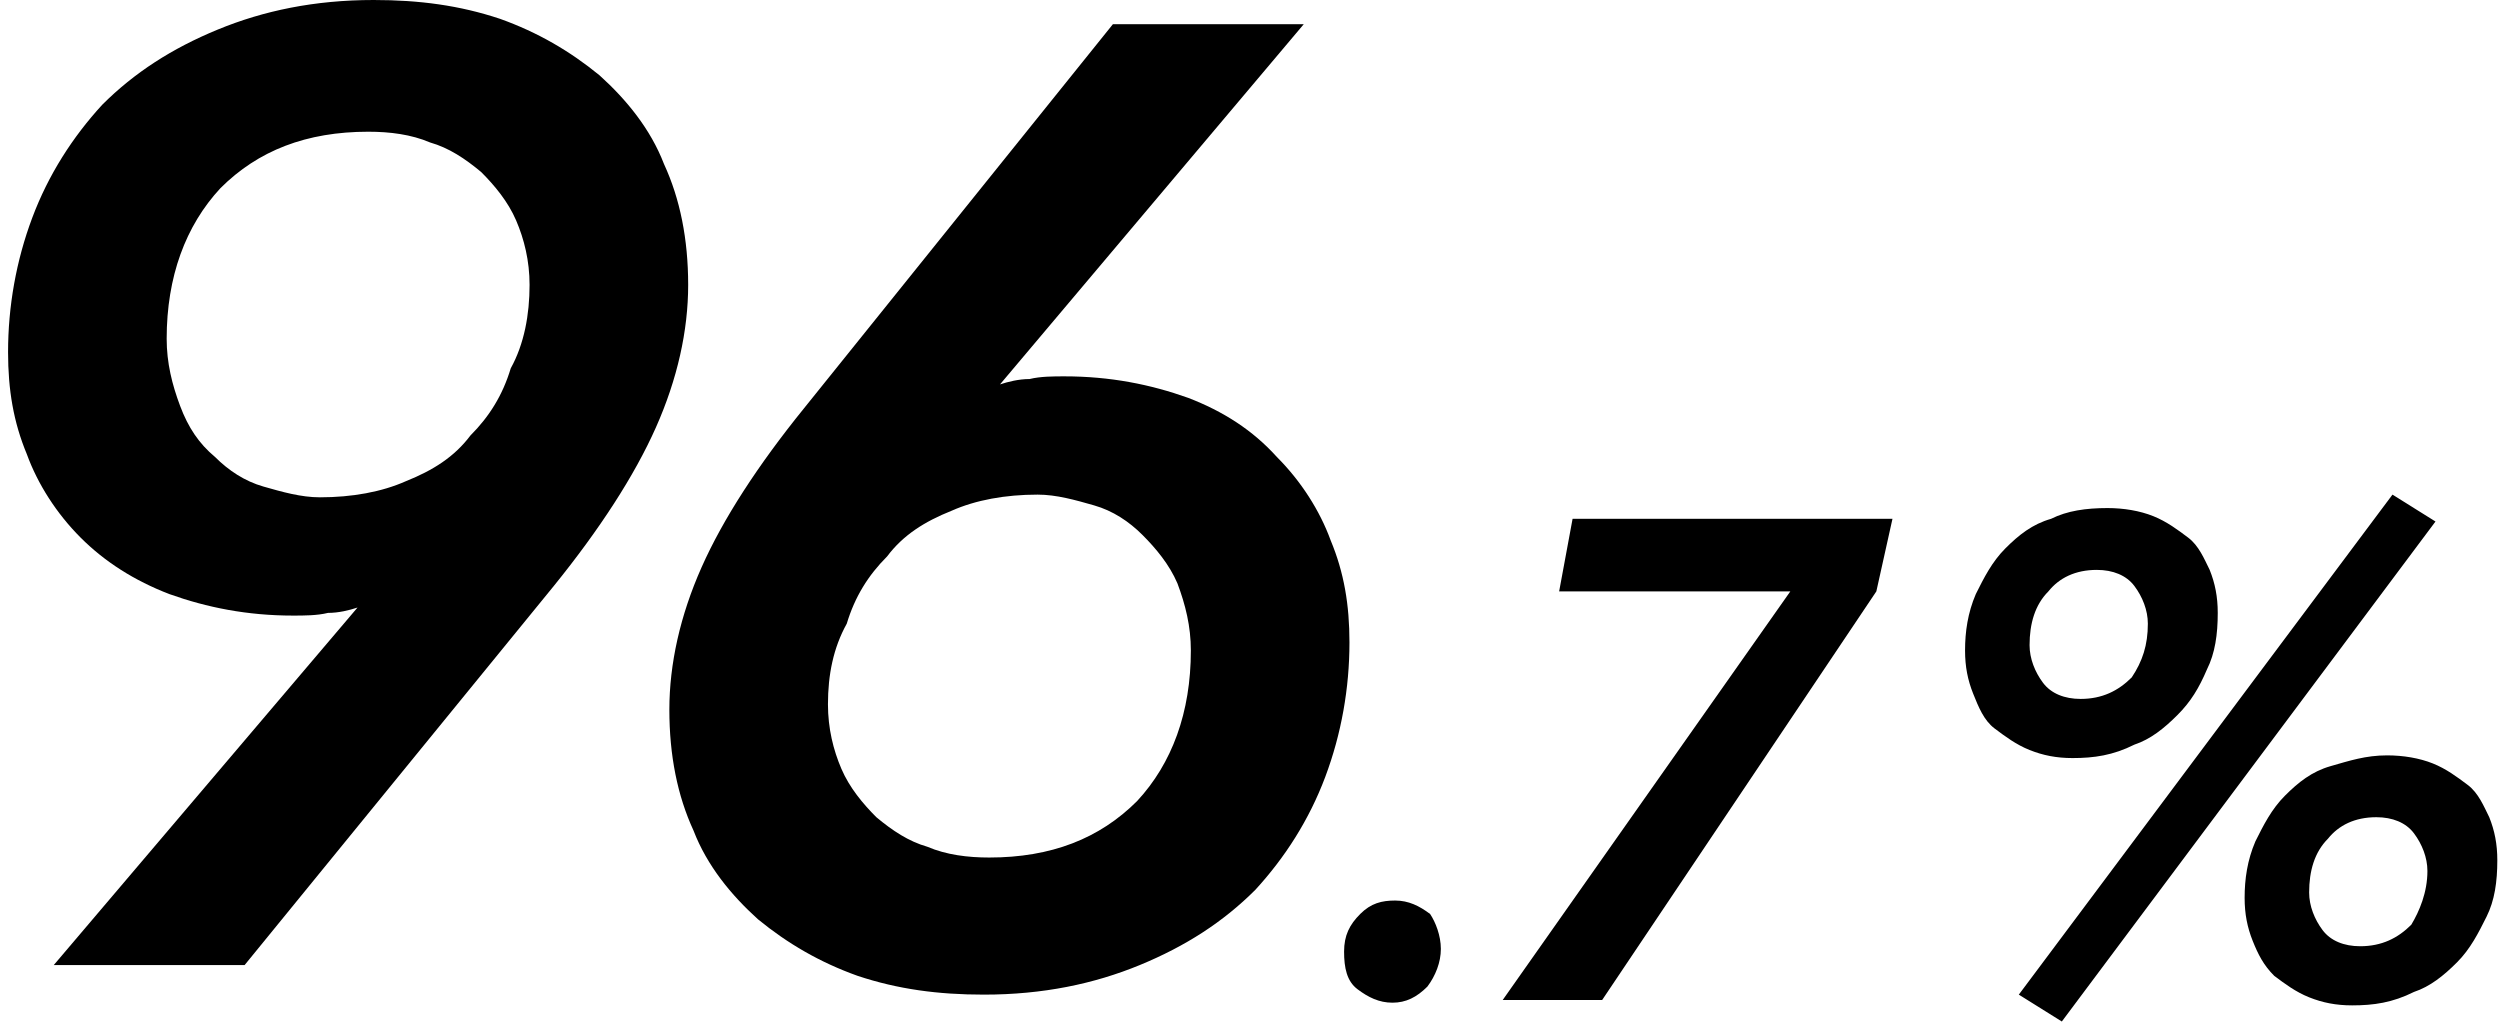 <?xml version="1.0" encoding="utf-8"?>
<!-- Generator: Adobe Illustrator 27.0.1, SVG Export Plug-In . SVG Version: 6.00 Build 0)  -->
<svg version="1.1" id="レイヤー_1" xmlns="http://www.w3.org/2000/svg" xmlns:xlink="http://www.w3.org/1999/xlink" x="0px"
	 y="0px" viewBox="0 0 93 38" style="enable-background:new 0 0 93 38;" xml:space="preserve">
<g>
	<path d="M13.3,22.6c-0.3,0.1-0.7,0.2-1.1,0.2c-0.4,0.1-0.9,0.1-1.3,0.1c-1.7,0-3.2-0.3-4.6-0.8C5,21.6,3.9,20.9,3,20
		c-0.9-0.9-1.6-2-2-3.1c-0.5-1.2-0.7-2.4-0.7-3.8c0-1.7,0.3-3.4,0.9-5c0.6-1.6,1.5-3,2.6-4.2C5,2.7,6.4,1.8,8.1,1.1
		C9.8,0.4,11.7,0,13.9,0c1.7,0,3.2,0.2,4.7,0.7c1.4,0.5,2.6,1.2,3.7,2.1c1,0.9,1.9,2,2.4,3.3c0.6,1.3,0.9,2.8,0.9,4.5
		c0,1.7-0.4,3.5-1.2,5.3c-0.8,1.8-2.1,3.8-3.8,5.9L9.1,35.9H2L13.3,22.6L13.3,22.6z M19.7,10.6c0-0.9-0.2-1.7-0.5-2.4
		c-0.3-0.7-0.8-1.3-1.3-1.8c-0.6-0.5-1.2-0.9-1.9-1.1c-0.7-0.3-1.5-0.4-2.3-0.4c-2.3,0-4.1,0.7-5.5,2.1c-1.3,1.4-2,3.3-2,5.6
		c0,0.9,0.2,1.7,0.5,2.5C7,15.9,7.4,16.5,8,17c0.5,0.5,1.1,0.9,1.8,1.1c0.7,0.2,1.4,0.4,2.1,0.4c1.2,0,2.3-0.2,3.2-0.6
		c1-0.4,1.8-0.9,2.4-1.7c0.7-0.7,1.2-1.5,1.5-2.5C19.5,12.8,19.7,11.7,19.7,10.6z"/>
	<path d="M37.2,14.3c0.3-0.1,0.7-0.2,1.1-0.2c0.4-0.1,0.9-0.1,1.3-0.1c1.7,0,3.2,0.3,4.6,0.8c1.3,0.5,2.4,1.2,3.3,2.2
		c0.9,0.9,1.6,2,2,3.1c0.5,1.2,0.7,2.4,0.7,3.8c0,1.7-0.3,3.4-0.9,5c-0.6,1.6-1.5,3-2.6,4.2c-1.2,1.2-2.6,2.1-4.3,2.8
		c-1.7,0.7-3.6,1.1-5.8,1.1c-1.7,0-3.2-0.2-4.7-0.7c-1.4-0.5-2.6-1.2-3.7-2.1c-1-0.9-1.9-2-2.4-3.3c-0.6-1.3-0.9-2.8-0.9-4.5
		c0-1.7,0.4-3.5,1.2-5.3c0.8-1.8,2.1-3.8,3.8-5.9L41.4,0.9h7.1L37.2,14.3L37.2,14.3z M30.8,26.2c0,0.9,0.2,1.7,0.5,2.4
		c0.3,0.7,0.8,1.3,1.3,1.8c0.6,0.5,1.2,0.9,1.9,1.1c0.7,0.3,1.5,0.4,2.3,0.4c2.3,0,4.1-0.7,5.5-2.1c1.3-1.4,2-3.3,2-5.6
		c0-0.9-0.2-1.7-0.5-2.5c-0.3-0.7-0.8-1.3-1.3-1.8c-0.5-0.5-1.1-0.9-1.8-1.1c-0.7-0.2-1.4-0.4-2.1-0.4c-1.2,0-2.3,0.2-3.2,0.6
		c-1,0.4-1.8,0.9-2.4,1.7c-0.7,0.7-1.2,1.5-1.5,2.5C31,24.1,30.8,25.1,30.8,26.2z"/>
	<path d="M53.6,35.3c0,0.5-0.2,1-0.5,1.4c-0.4,0.4-0.8,0.6-1.3,0.6c-0.5,0-0.9-0.2-1.3-0.5c-0.4-0.3-0.5-0.8-0.5-1.4
		c0-0.6,0.2-1,0.6-1.4c0.4-0.4,0.8-0.5,1.3-0.5c0.5,0,0.9,0.2,1.3,0.5C53.4,34.3,53.6,34.8,53.6,35.3z"/>
	<path d="M59.6,37.2h-3.7l10.7-15.2h-8.6l0.5-2.7h11.9L69.8,22L59.6,37.2z"/>
	<path d="M77.1,28.2c-0.6,0-1.1-0.1-1.6-0.3c-0.5-0.2-0.9-0.5-1.3-0.8s-0.6-0.8-0.8-1.3c-0.2-0.5-0.3-1-0.3-1.6
		c0-0.7,0.1-1.4,0.4-2.1c0.3-0.6,0.6-1.2,1.1-1.7c0.5-0.5,1-0.9,1.7-1.1c0.6-0.3,1.3-0.4,2.1-0.4c0.6,0,1.2,0.1,1.7,0.3
		c0.5,0.2,0.9,0.5,1.3,0.8c0.4,0.3,0.6,0.8,0.8,1.2c0.2,0.5,0.3,1,0.3,1.6c0,0.8-0.1,1.5-0.4,2.1c-0.3,0.7-0.6,1.2-1.1,1.7
		c-0.5,0.5-1,0.9-1.6,1.1C78.6,28.1,77.9,28.2,77.1,28.2z M76.7,38l-1.6-1L89,18.4l1.6,1L76.7,38z M79.9,23.2c0-0.5-0.2-1-0.5-1.4
		c-0.3-0.4-0.8-0.6-1.4-0.6c-0.8,0-1.4,0.3-1.8,0.8c-0.5,0.5-0.7,1.2-0.7,2c0,0.5,0.2,1,0.5,1.4s0.8,0.6,1.4,0.6
		c0.8,0,1.4-0.3,1.9-0.8C79.7,24.6,79.9,24,79.9,23.2z M87.5,37.4c-0.6,0-1.1-0.1-1.6-0.3c-0.5-0.2-0.9-0.5-1.3-0.8
		c-0.4-0.4-0.6-0.8-0.8-1.3c-0.2-0.5-0.3-1-0.3-1.6c0-0.7,0.1-1.4,0.4-2.1c0.3-0.6,0.6-1.2,1.1-1.7c0.5-0.5,1-0.9,1.7-1.1
		s1.3-0.4,2.1-0.4c0.6,0,1.2,0.1,1.7,0.3c0.5,0.2,0.9,0.5,1.3,0.8c0.4,0.3,0.6,0.8,0.8,1.2c0.2,0.5,0.3,1,0.3,1.6
		c0,0.8-0.1,1.5-0.4,2.1c-0.3,0.6-0.6,1.2-1.1,1.7c-0.5,0.5-1,0.9-1.6,1.1C89,37.3,88.3,37.4,87.5,37.4z M90.3,32.4
		c0-0.5-0.2-1-0.5-1.4c-0.3-0.4-0.8-0.6-1.4-0.6c-0.8,0-1.4,0.3-1.8,0.8c-0.5,0.5-0.7,1.2-0.7,2c0,0.5,0.2,1,0.5,1.4
		c0.3,0.4,0.8,0.6,1.4,0.6c0.8,0,1.4-0.3,1.9-0.8C90,33.9,90.3,33.2,90.3,32.4z"/>
</g>
</svg>
